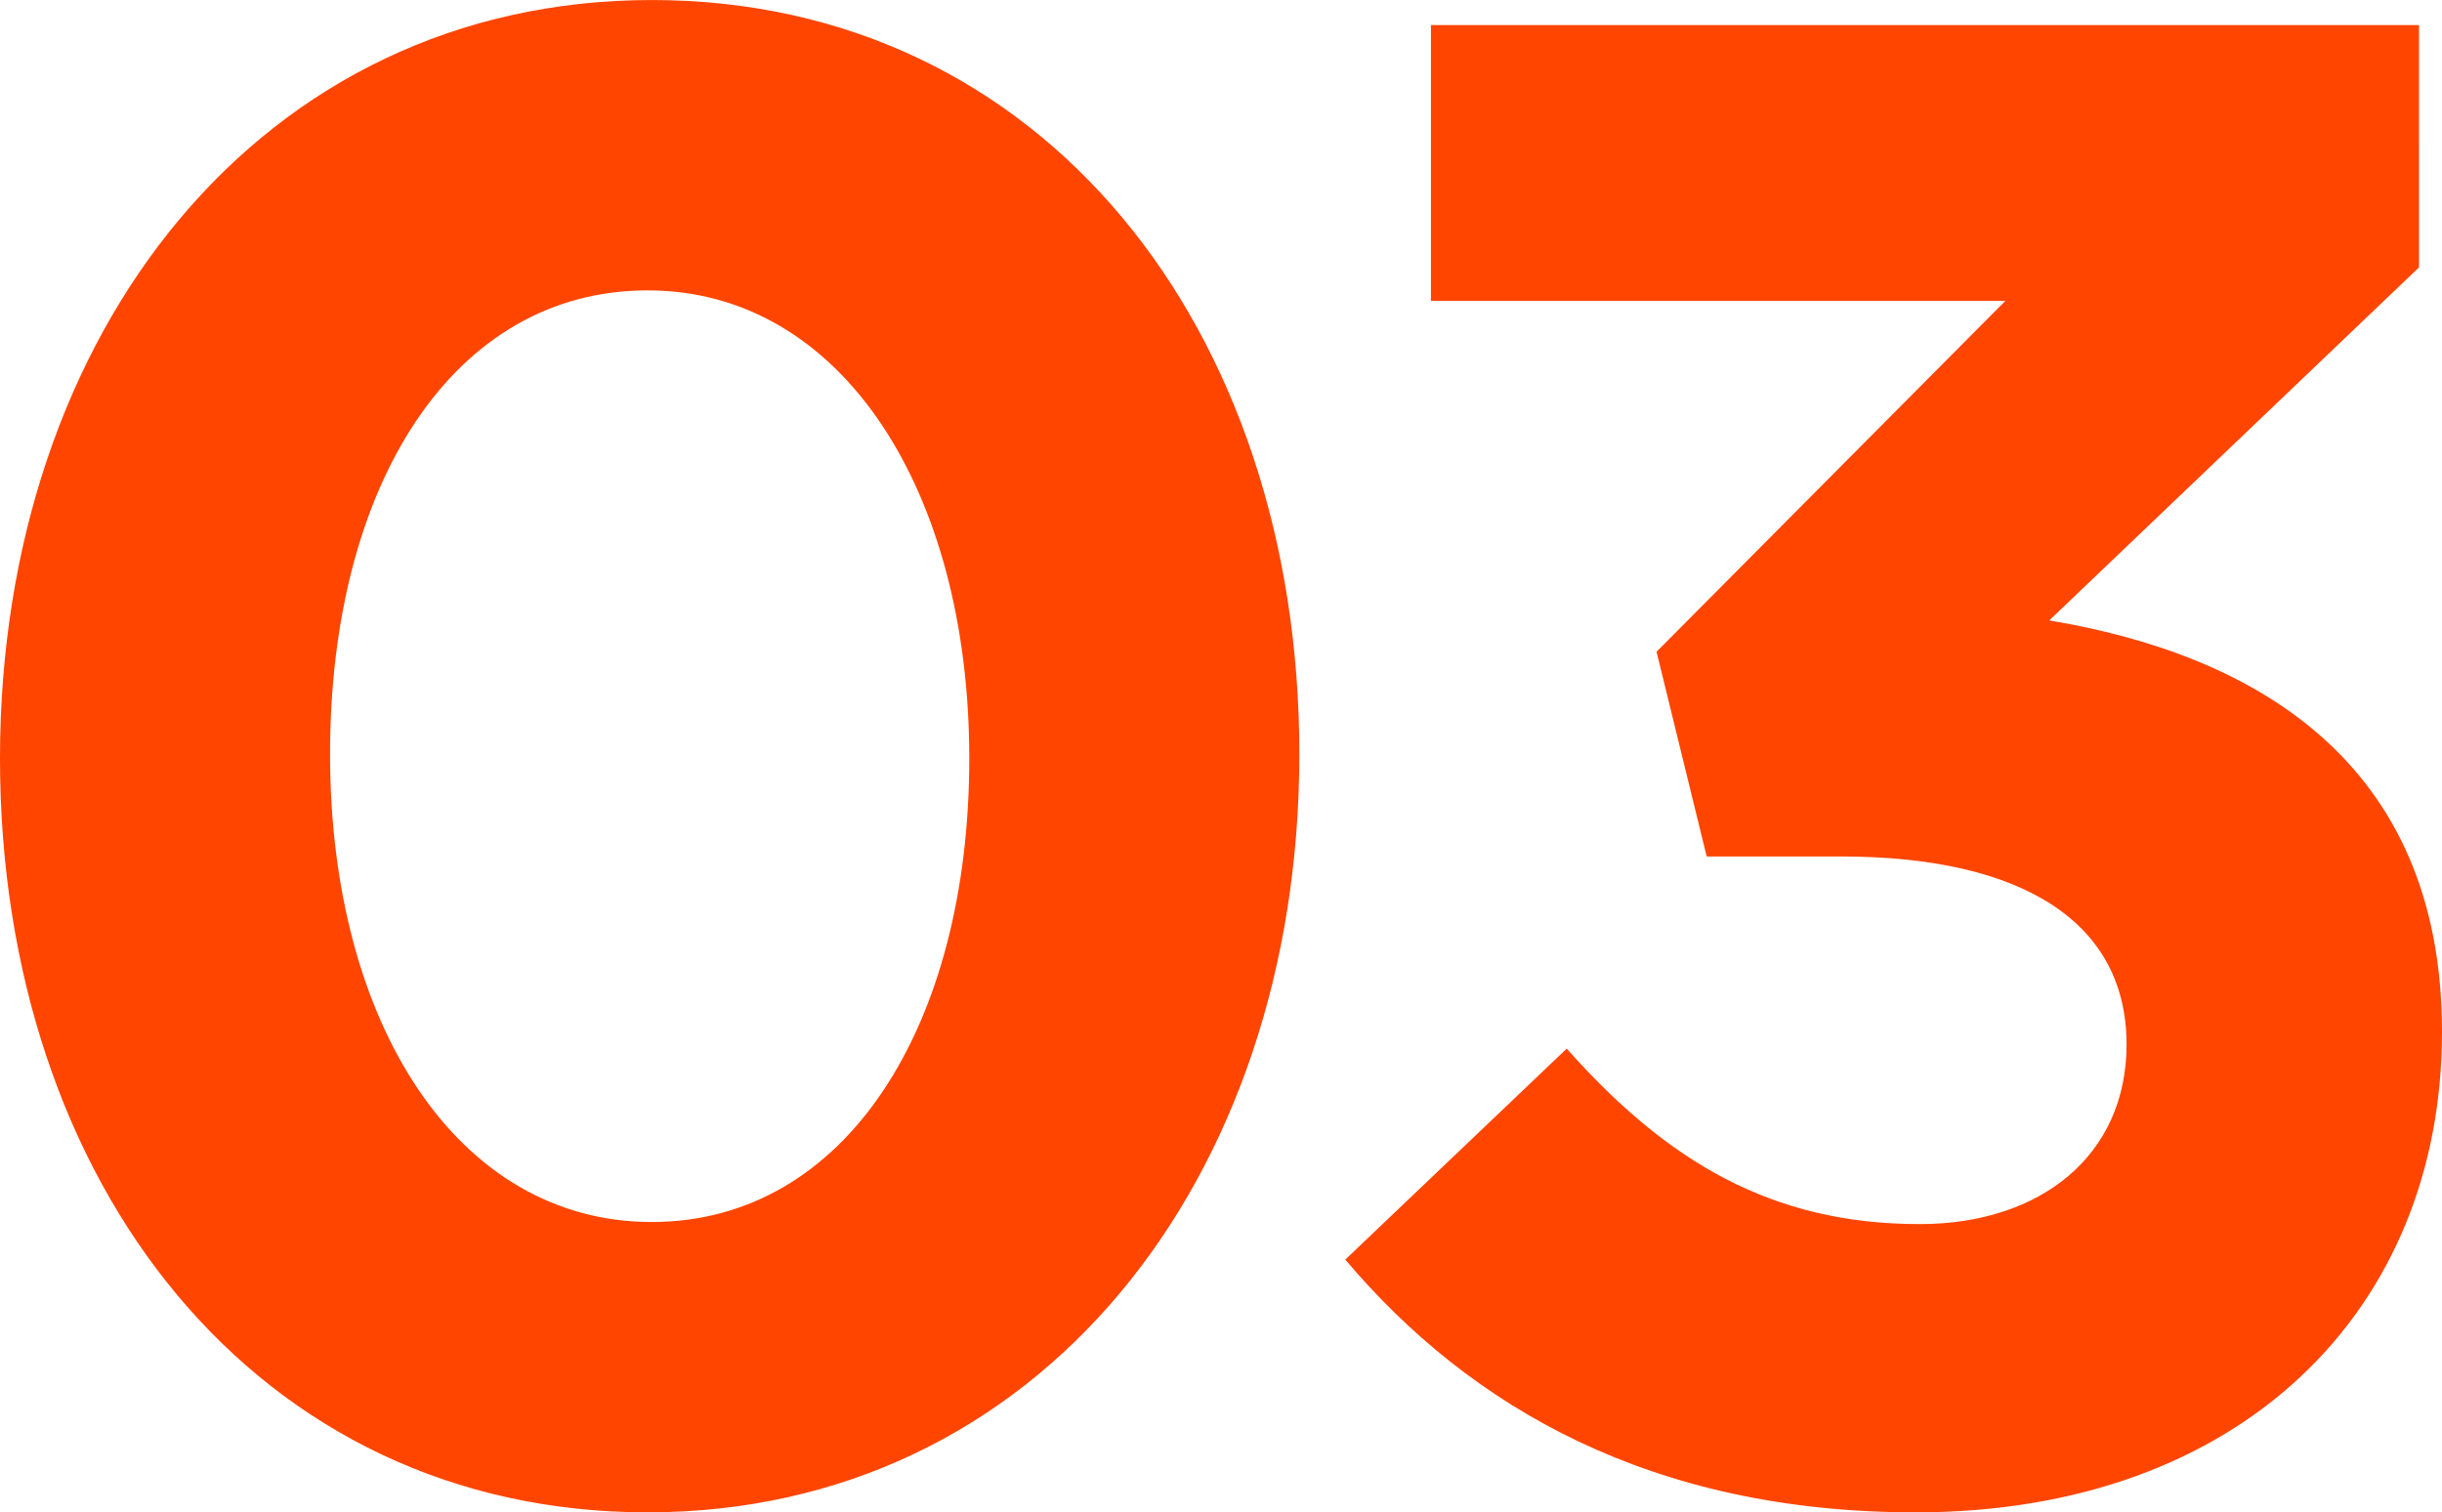 <svg xmlns="http://www.w3.org/2000/svg" width="93.52" height="57.922"><g data-name="グループ 190"><path data-name="パス 9617" d="M49.76 28.881c0-16.32-9.84-28.88-24.8-28.88S0 12.721 0 29.041s9.84 28.88 24.8 28.88 24.96-12.72 24.96-29.04zm-12.64.16c0 10.24-4.72 17.76-12.16 17.76s-12.32-7.6-12.32-17.92 4.72-17.76 12.16-17.76 12.32 7.68 12.32 17.92zm39.68-17.52l-13.36 13.44 1.92 7.84h5.12c7.04 0 10.96 2.56 10.96 7.2 0 4.24-3.28 6.88-7.92 6.88-5.68 0-9.68-2.4-13.52-6.72l-8.48 8.08c4.8 5.68 11.76 9.68 21.84 9.68 12.48 0 20.16-7.76 20.16-18.4 0-10.48-7.36-14.48-15.04-15.76l14.16-13.52V.961H54.8v10.56z" fill="#ff4500"/></g></svg>